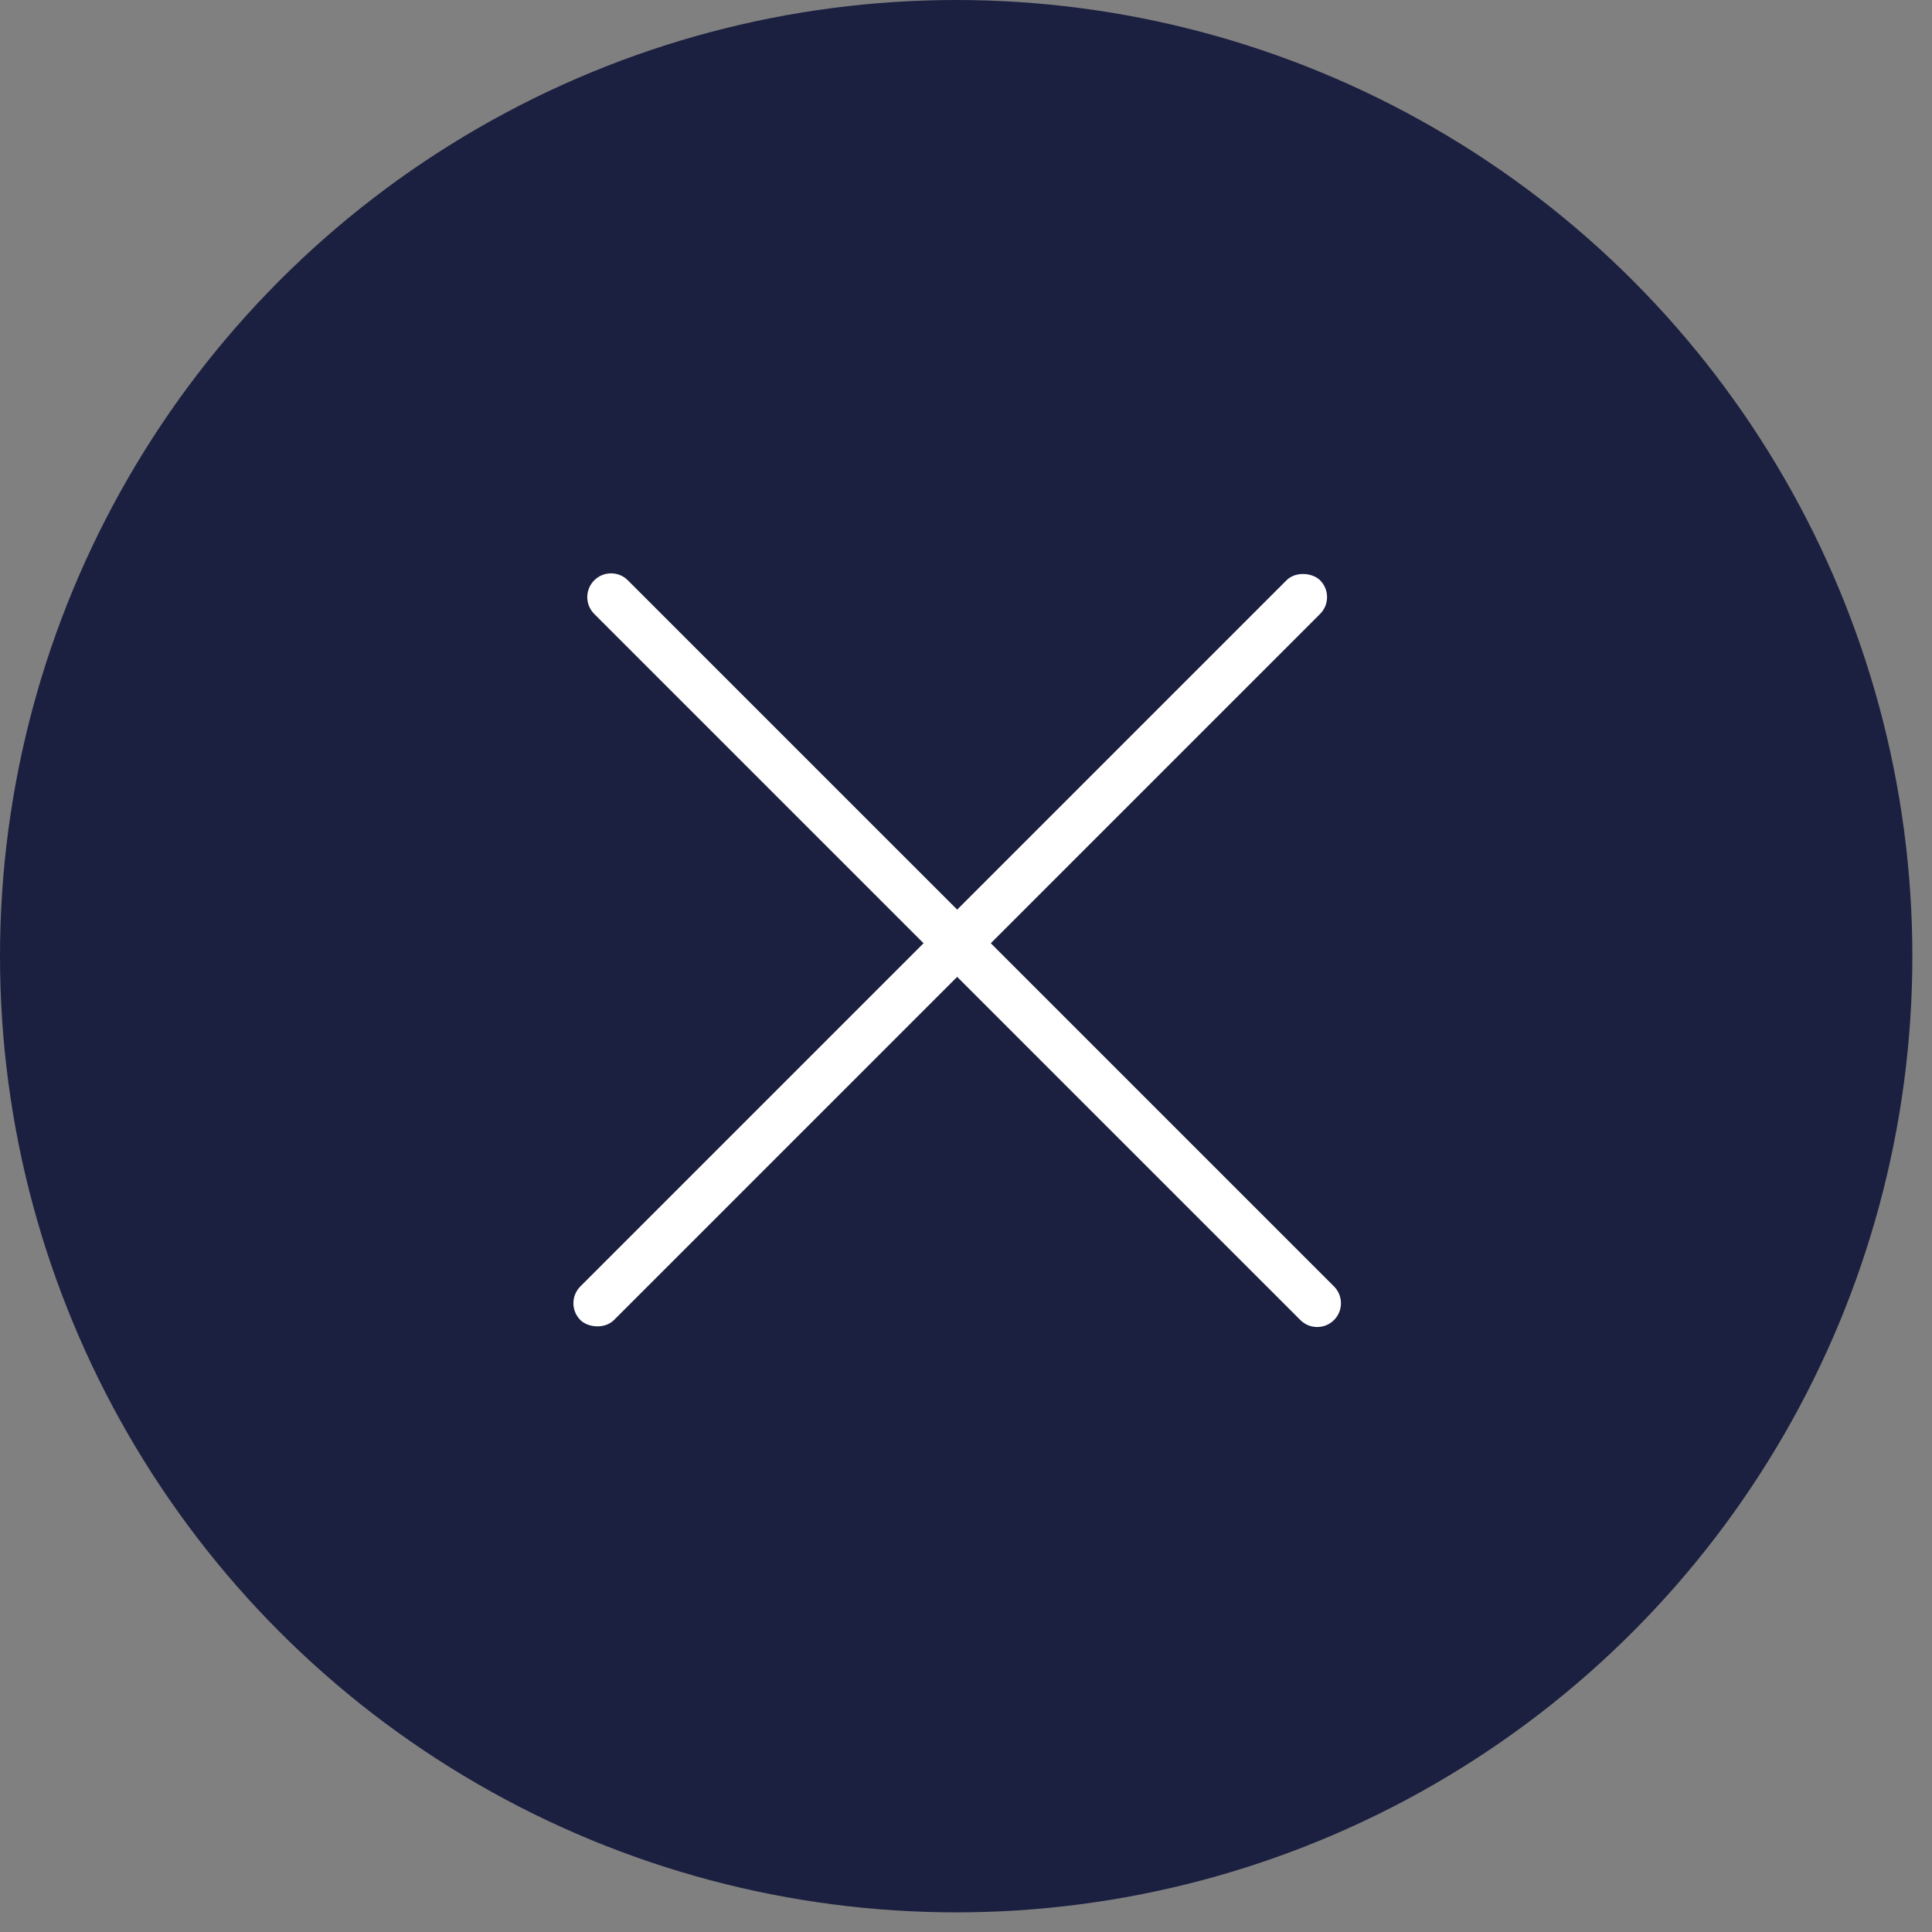 <svg width="48" height="48" viewBox="0 0 48 48" fill="none" xmlns="http://www.w3.org/2000/svg">
<rect x="0" y="0" width="48" height="48" fill="#808080" stroke="none"/>
<circle cx="23.756" cy="23.756" r="23.756" fill="#1B2040"/>
<rect x="33.215" y="14.835" width="25.991" height="1.181" rx="0.591" transform="rotate(135 33.215 14.835)" fill="white"/>
<path d="M14.764 14.418C14.995 14.187 15.369 14.187 15.599 14.418L33.143 31.961C33.373 32.192 33.373 32.566 33.143 32.796C32.912 33.027 32.538 33.027 32.307 32.796L14.764 15.253C14.533 15.022 14.533 14.648 14.764 14.418Z" fill="white"/>
</svg>
